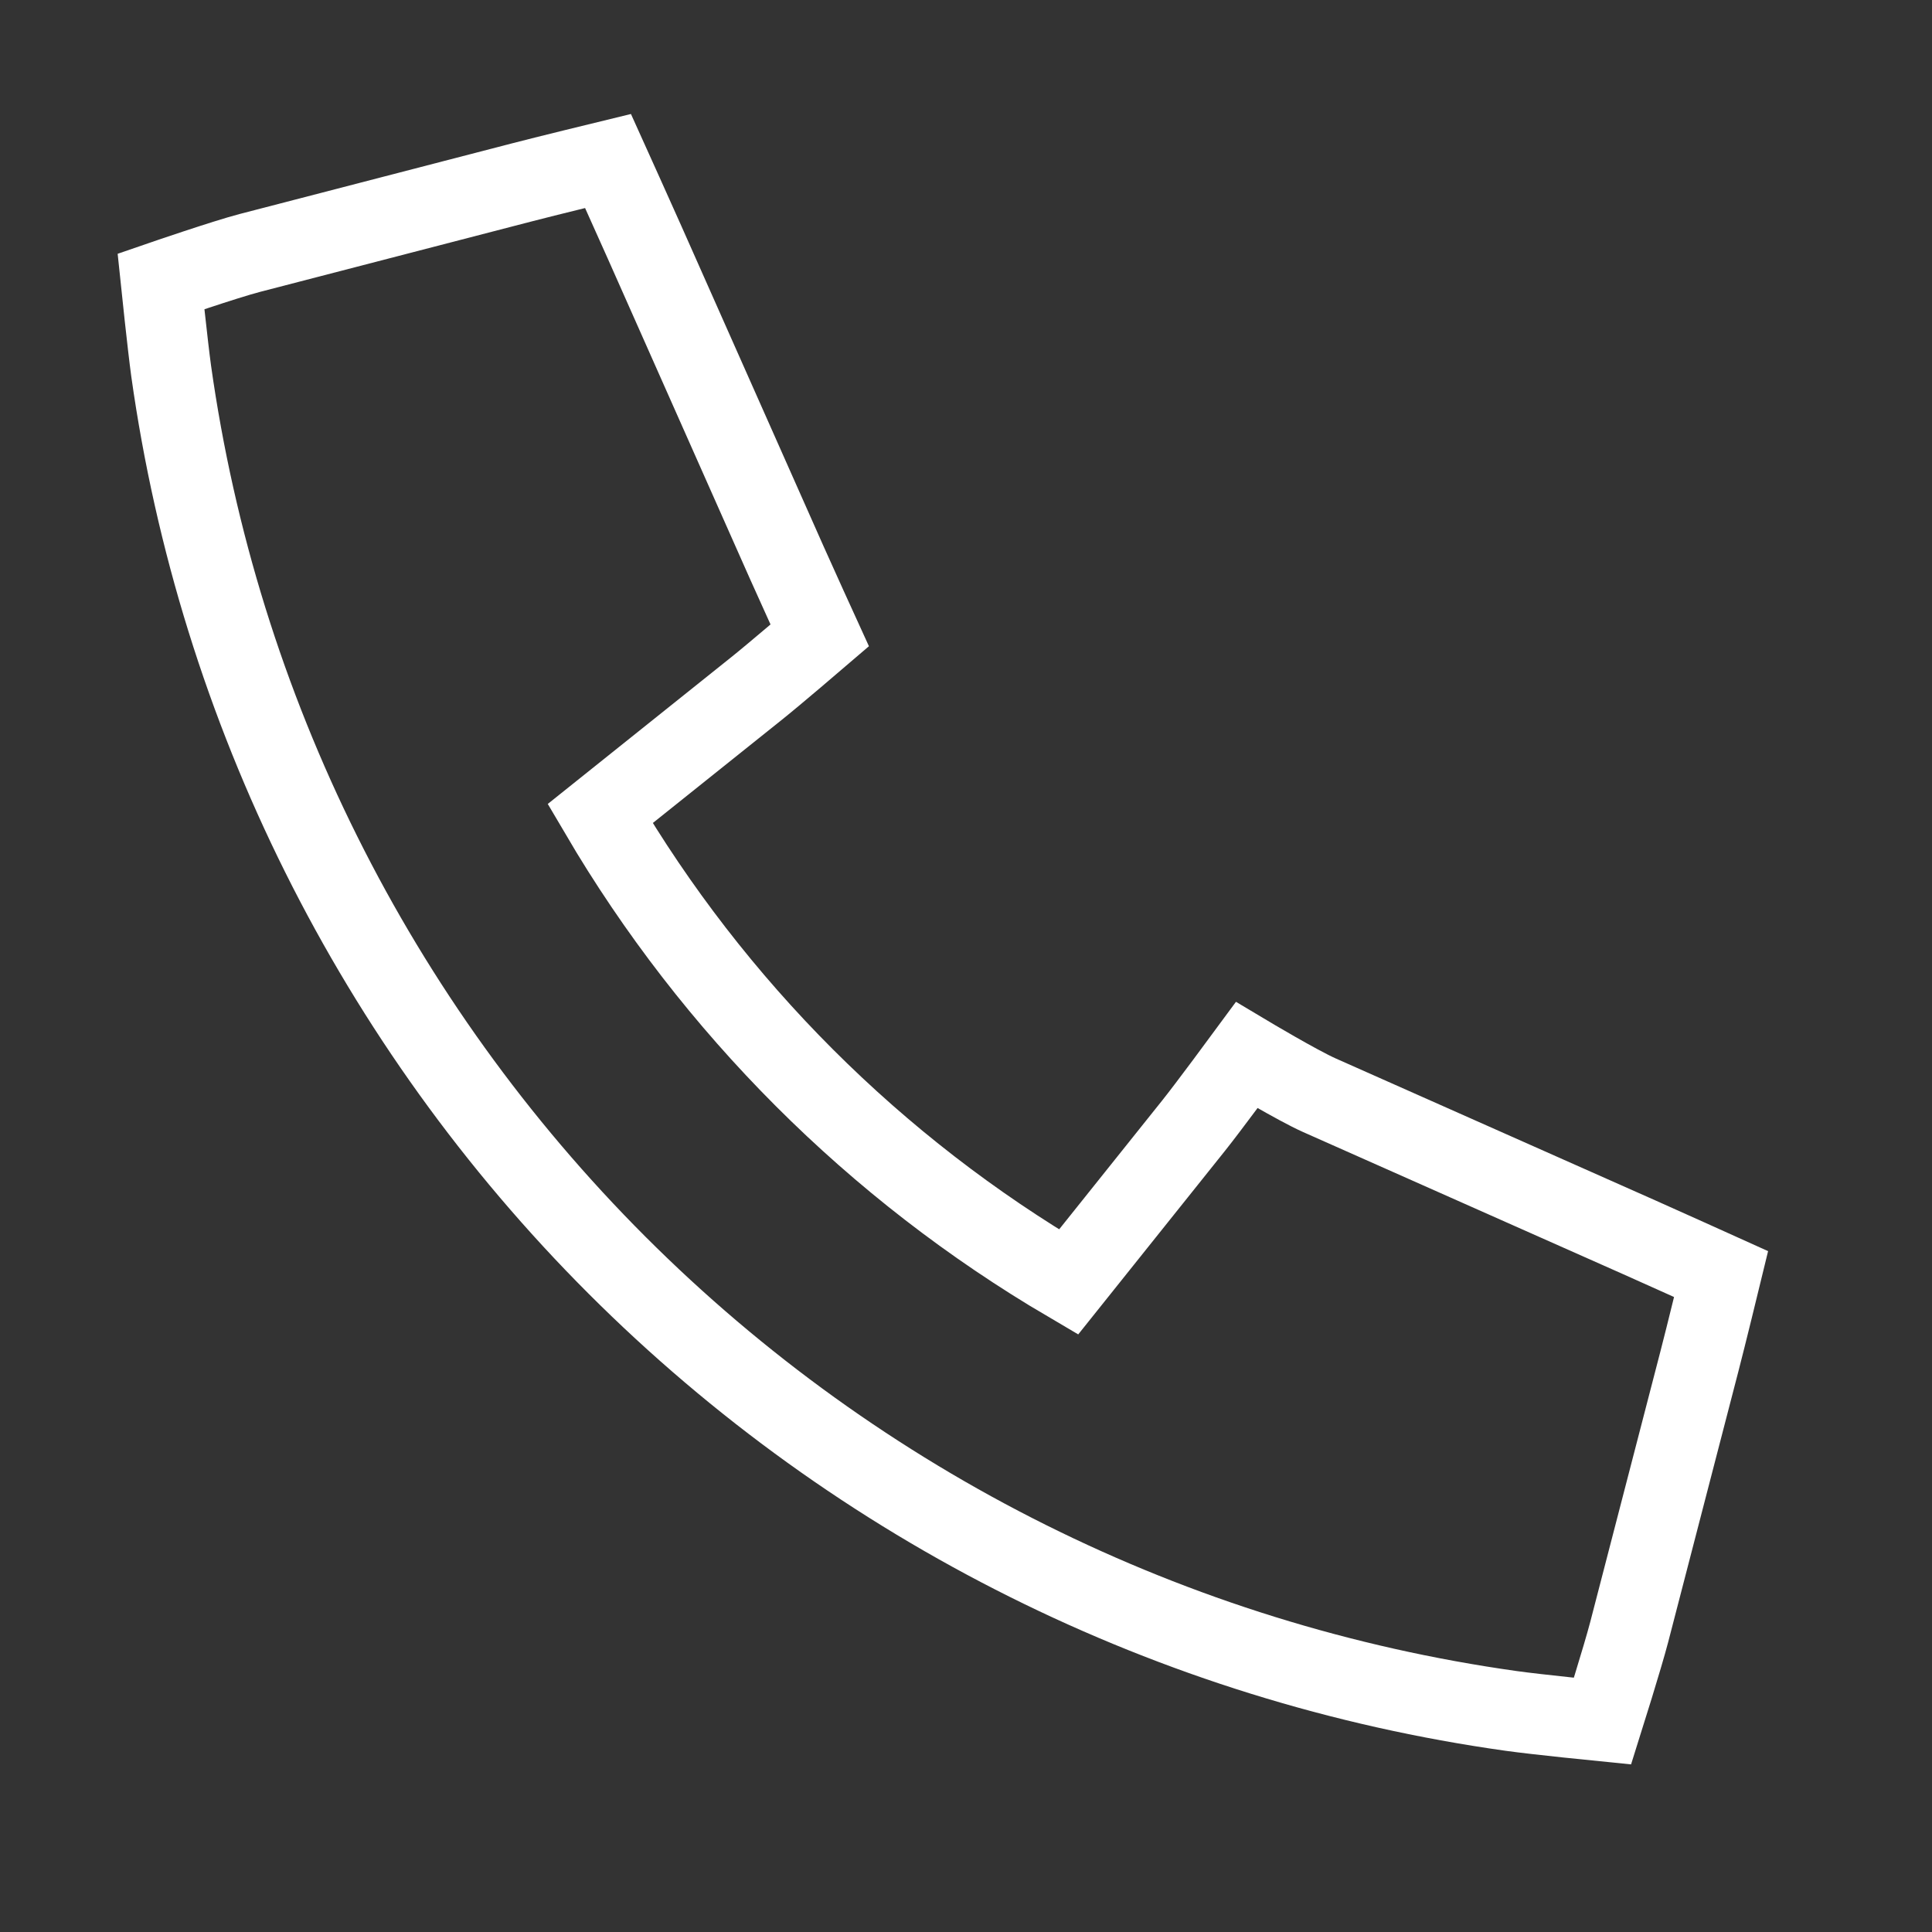 <svg width="24" height="24" viewBox="0 0 24 24" fill="none" xmlns="http://www.w3.org/2000/svg">
<rect x="0" y="0" width="24" height="24" fill="#333333" stroke="none"/>
<path d="M14.825 13.986L13.274 15.926C10.87 14.514 8.867 12.511 7.455 10.107L9.394 8.556C9.622 8.374 10.183 7.893 10.183 7.893C10.183 7.893 9.893 7.258 9.775 6.992L8.007 3.01C7.88 2.724 7.553 2 7.553 2C7.553 2 6.772 2.19 6.47 2.269L3.104 3.142C2.79 3.224 2 3.496 2 3.496C2 3.496 2.082 4.285 2.126 4.607C2.717 8.813 4.661 12.713 7.664 15.716C10.668 18.72 14.568 20.664 18.774 21.254C19.095 21.299 19.907 21.38 19.907 21.38C19.907 21.38 20.156 20.59 20.238 20.276L21.111 16.91C21.19 16.608 21.38 15.827 21.38 15.827C21.38 15.827 20.656 15.5 20.37 15.373L16.389 13.605C16.123 13.487 15.487 13.107 15.487 13.107C15.487 13.107 15.007 13.759 14.825 13.986Z" stroke="white" stroke-miterlimit="10" stroke-linecap="square"/>
</svg>
